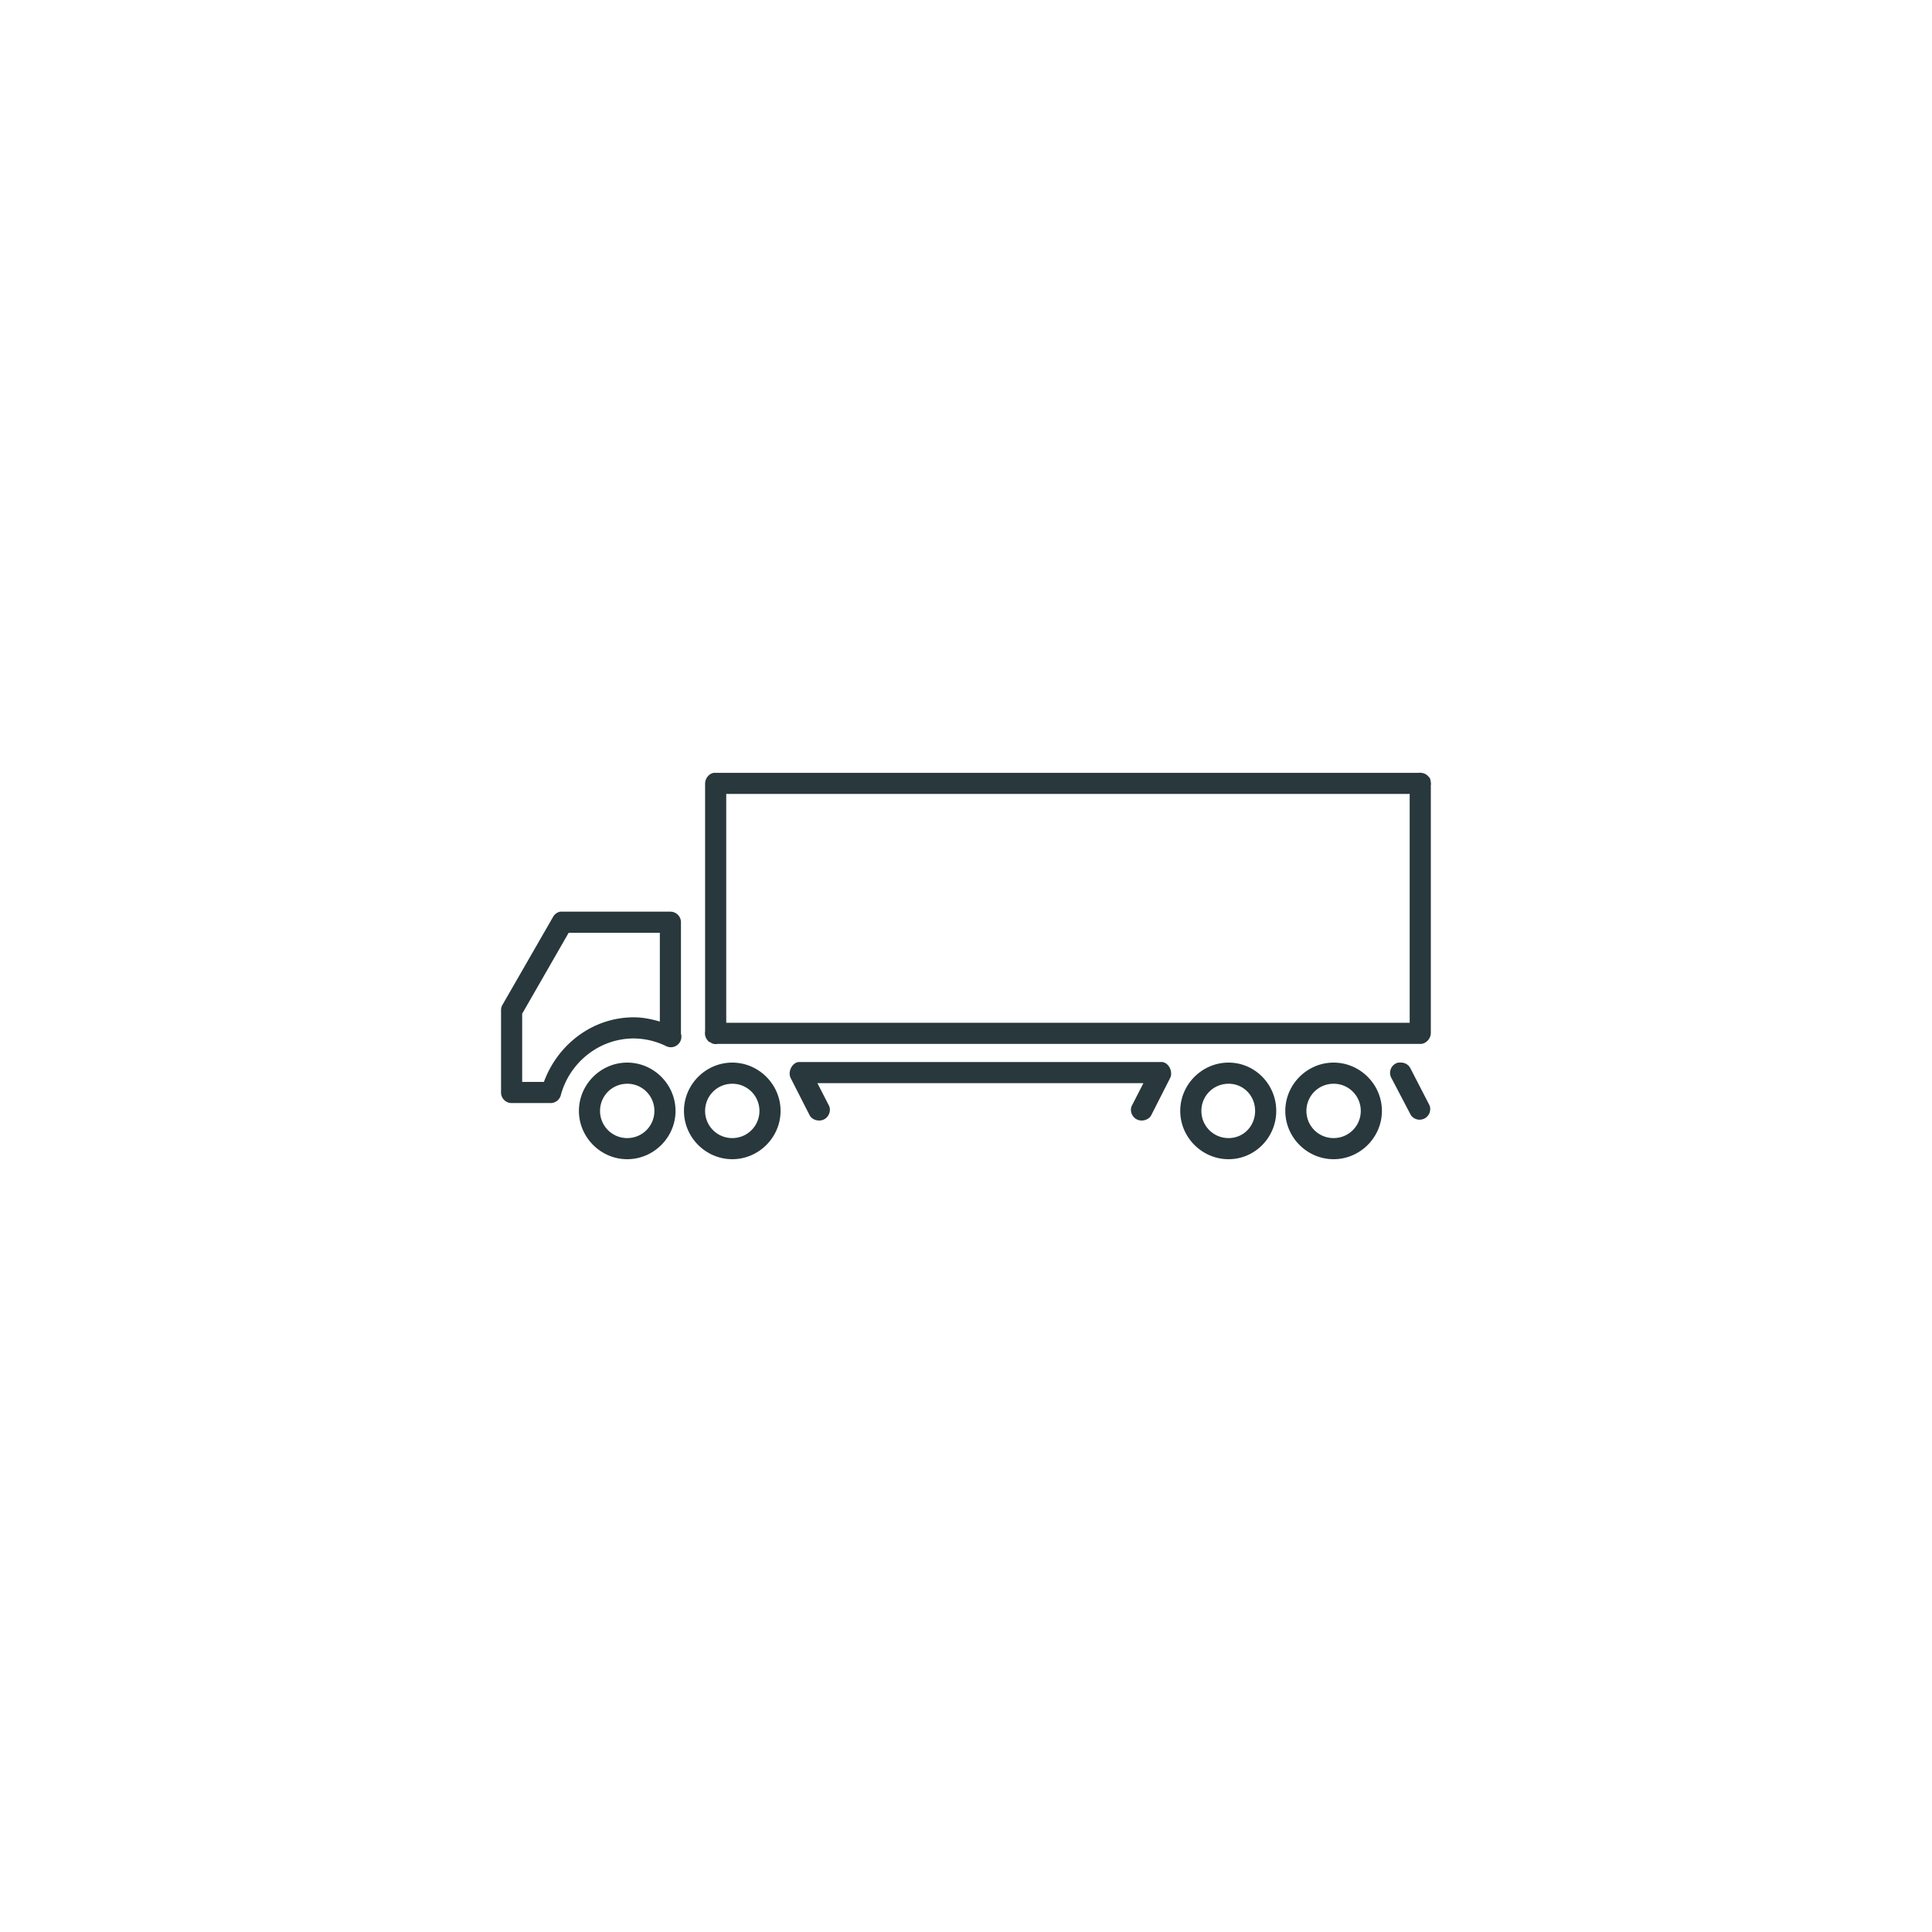 <svg xmlns="http://www.w3.org/2000/svg" viewBox="0 0 100 100"><path style="block-progression:tb;text-indent:0;text-transform:none" d="M36.965 40c-.267.028-.47.294-.469.563v12.811a.575.575 0 00.125.47c.033.038.051.064.094.093h.031c.059.04.119.08.188.095a.618.618 0 00.218 0h36.375c.286 0 .532-.277.532-.563V40.657a.41.41 0 000-.156.465.465 0 00-.031-.156v-.031c-.021-.045-.062-.087-.094-.125l-.031-.031-.031-.031a.594.594 0 00-.438-.125c-.019 0-.013-.01-.03 0H36.965zm.625 1.094h35.375v11.844H37.59V41.094zm-8.594 6.094a.547.547 0 00-.375.28l-2.625 4.563a.547.547 0 00-.062.25v4.25a.547.547 0 00.562.563h2a.547.547 0 00.531-.406c.446-1.675 1.969-2.938 3.782-2.938a3.88 3.88 0 011.687.406.547.547 0 00.75-.656v-5.75a.547.547 0 00-.531-.562H29.12a.547.547 0 00-.062 0 .547.547 0 00-.063 0zm.438 1.093h4.719v4.594c-.433-.125-.871-.219-1.344-.219-2.154 0-3.954 1.425-4.656 3.344h-1.125v-3.531l2.406-4.188zM41.34 54.97c-.358.037-.58.53-.407.844l.97 1.906c.13.256.493.35.75.219.255-.132.38-.463.25-.72l-.595-1.156h16.875l-.593 1.157c-.131.256-.01.587.25.719.256.13.619.037.75-.22l.968-1.906c.174-.314-.049-.806-.406-.843H41.34zm-8.875.03c-1.37 0-2.5 1.13-2.5 2.5s1.13 2.5 2.5 2.5 2.5-1.129 2.5-2.5-1.13-2.5-2.5-2.5zm5.437 0c-1.37 0-2.5 1.13-2.5 2.5 0 1.371 1.13 2.5 2.5 2.5s2.5-1.129 2.5-2.5c0-1.37-1.13-2.5-2.5-2.5zm25.687 0c-1.37 0-2.5 1.13-2.5 2.5 0 1.371 1.13 2.5 2.5 2.5s2.469-1.129 2.469-2.5c0-1.37-1.098-2.5-2.469-2.5zm5.438 0c-1.37 0-2.5 1.13-2.5 2.5 0 1.371 1.13 2.5 2.5 2.5s2.5-1.129 2.5-2.5c0-1.37-1.13-2.5-2.5-2.5zm3.344 0a.547.547 0 00-.344.813l1 1.907a.55.55 0 00.969-.5l-1-1.938a.547.547 0 00-.532-.281.547.547 0 00-.094 0zm-39.906 1.094c.78 0 1.406.627 1.406 1.407s-.627 1.406-1.406 1.406c-.78 0-1.407-.626-1.407-1.406s.627-1.406 1.407-1.406zm5.437 0c.78 0 1.406.627 1.406 1.407s-.626 1.406-1.406 1.406c-.78 0-1.406-.626-1.406-1.406s.626-1.406 1.406-1.406zm25.687 0c.78 0 1.375.627 1.375 1.407s-.595 1.406-1.375 1.406-1.406-.626-1.406-1.406.626-1.406 1.406-1.406zm5.438 0c.78 0 1.406.627 1.406 1.407s-.627 1.406-1.406 1.406c-.78 0-1.407-.626-1.407-1.406s.627-1.406 1.407-1.406z" color="#000" fill="#28383c"/></svg>